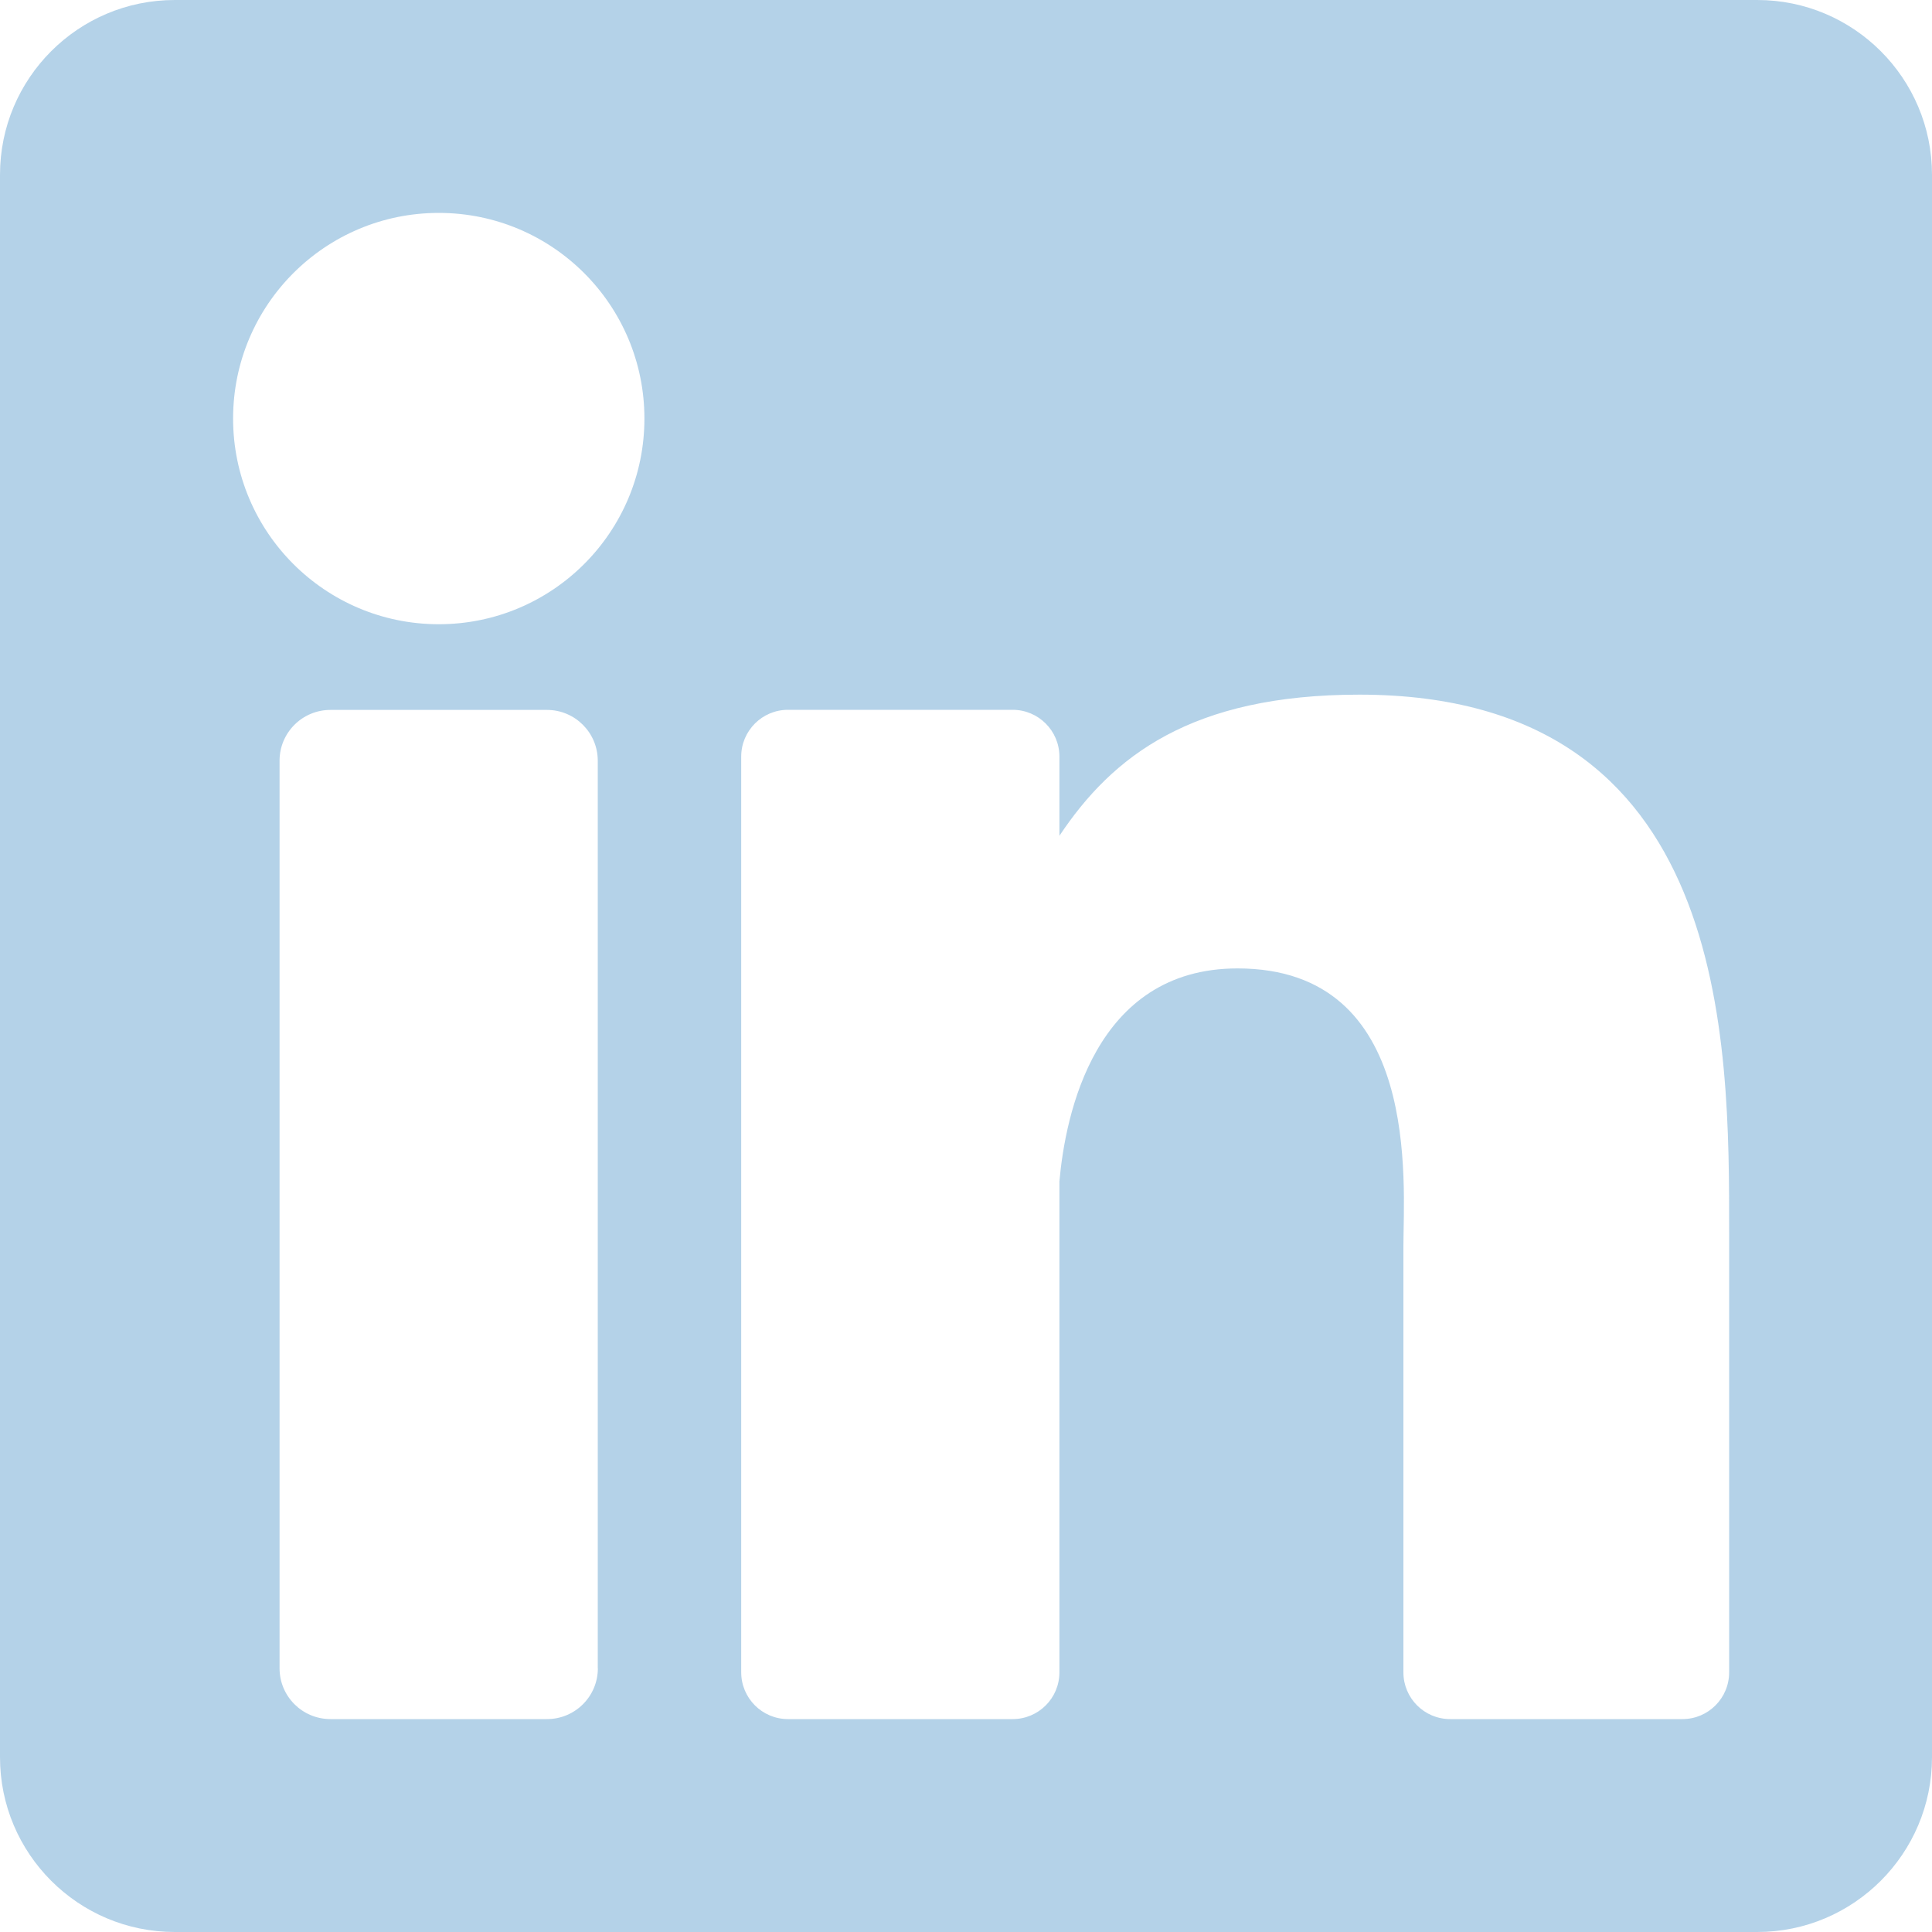 <?xml version="1.0" encoding="utf-8"?>
<!-- Generator: Adobe Illustrator 16.0.0, SVG Export Plug-In . SVG Version: 6.00 Build 0)  -->
<!DOCTYPE svg PUBLIC "-//W3C//DTD SVG 1.1//EN" "http://www.w3.org/Graphics/SVG/1.1/DTD/svg11.dtd">
<svg version="1.1" id="Layer_1" xmlns="http://www.w3.org/2000/svg" xmlns:xlink="http://www.w3.org/1999/xlink" x="0px" y="0px"
	 width="20px" height="20px" viewBox="0 0 20 20" enable-background="new 0 0 20 20" xml:space="preserve">
<title>A43BE5B6-92E9-4A7C-8ADB-11A7E7A260DF</title>
<desc>Created with sketchtool.</desc>
<g id="Homepage" opacity="0.5">
	<g id="_x31_a_x5F_Home" transform="translate(-932, -3203)">
		<g id="footer-set" transform="translate(0, 3023)">
			<g id="Footer_x2F_Desktop">
				<g id="main">
					<g id="Group" transform="translate(141, 53)">
						<g id="social" transform="translate(761, 127)">
							<g id="linkedin" transform="translate(30, 0)">
								<path id="Shape" fill="#6AA5D1" d="M18.191,0H1.809C0.81,0,0,0.81,0,1.809v16.382C0,19.189,0.81,20,1.809,20h16.382
									C19.189,20,20,19.189,20,18.191V1.809C20,0.81,19.189,0,18.191,0z M6.189,17.27c0,0.291-0.236,0.526-0.526,0.526H3.421
									c-0.291,0-0.527-0.235-0.527-0.526V7.875c0-0.291,0.236-0.526,0.527-0.526h2.241c0.291,0,0.526,0.236,0.526,0.526V17.27z
									 M4.542,6.462c-1.176,0-2.129-0.953-2.129-2.129c0-1.176,0.953-2.129,2.129-2.129c1.176,0,2.129,0.953,2.129,2.129
									C6.671,5.509,5.718,6.462,4.542,6.462z M17.9,17.312c0,0.268-0.217,0.484-0.483,0.484h-2.405
									c-0.268,0-0.484-0.217-0.484-0.484v-4.406c0-0.657,0.193-2.881-1.717-2.881c-1.482,0-1.783,1.521-1.844,2.204v5.083
									c0,0.268-0.217,0.484-0.484,0.484H8.157c-0.267,0-0.484-0.217-0.484-0.484V7.832c0-0.267,0.217-0.484,0.484-0.484h2.326
									c0.267,0,0.484,0.217,0.484,0.484v0.82c0.55-0.825,1.366-1.461,3.105-1.461c3.851,0,3.828,3.598,3.828,5.574V17.312z"/>
							</g>
						</g>
					</g>
				</g>
			</g>
		</g>
	</g>
</g>
</svg>
